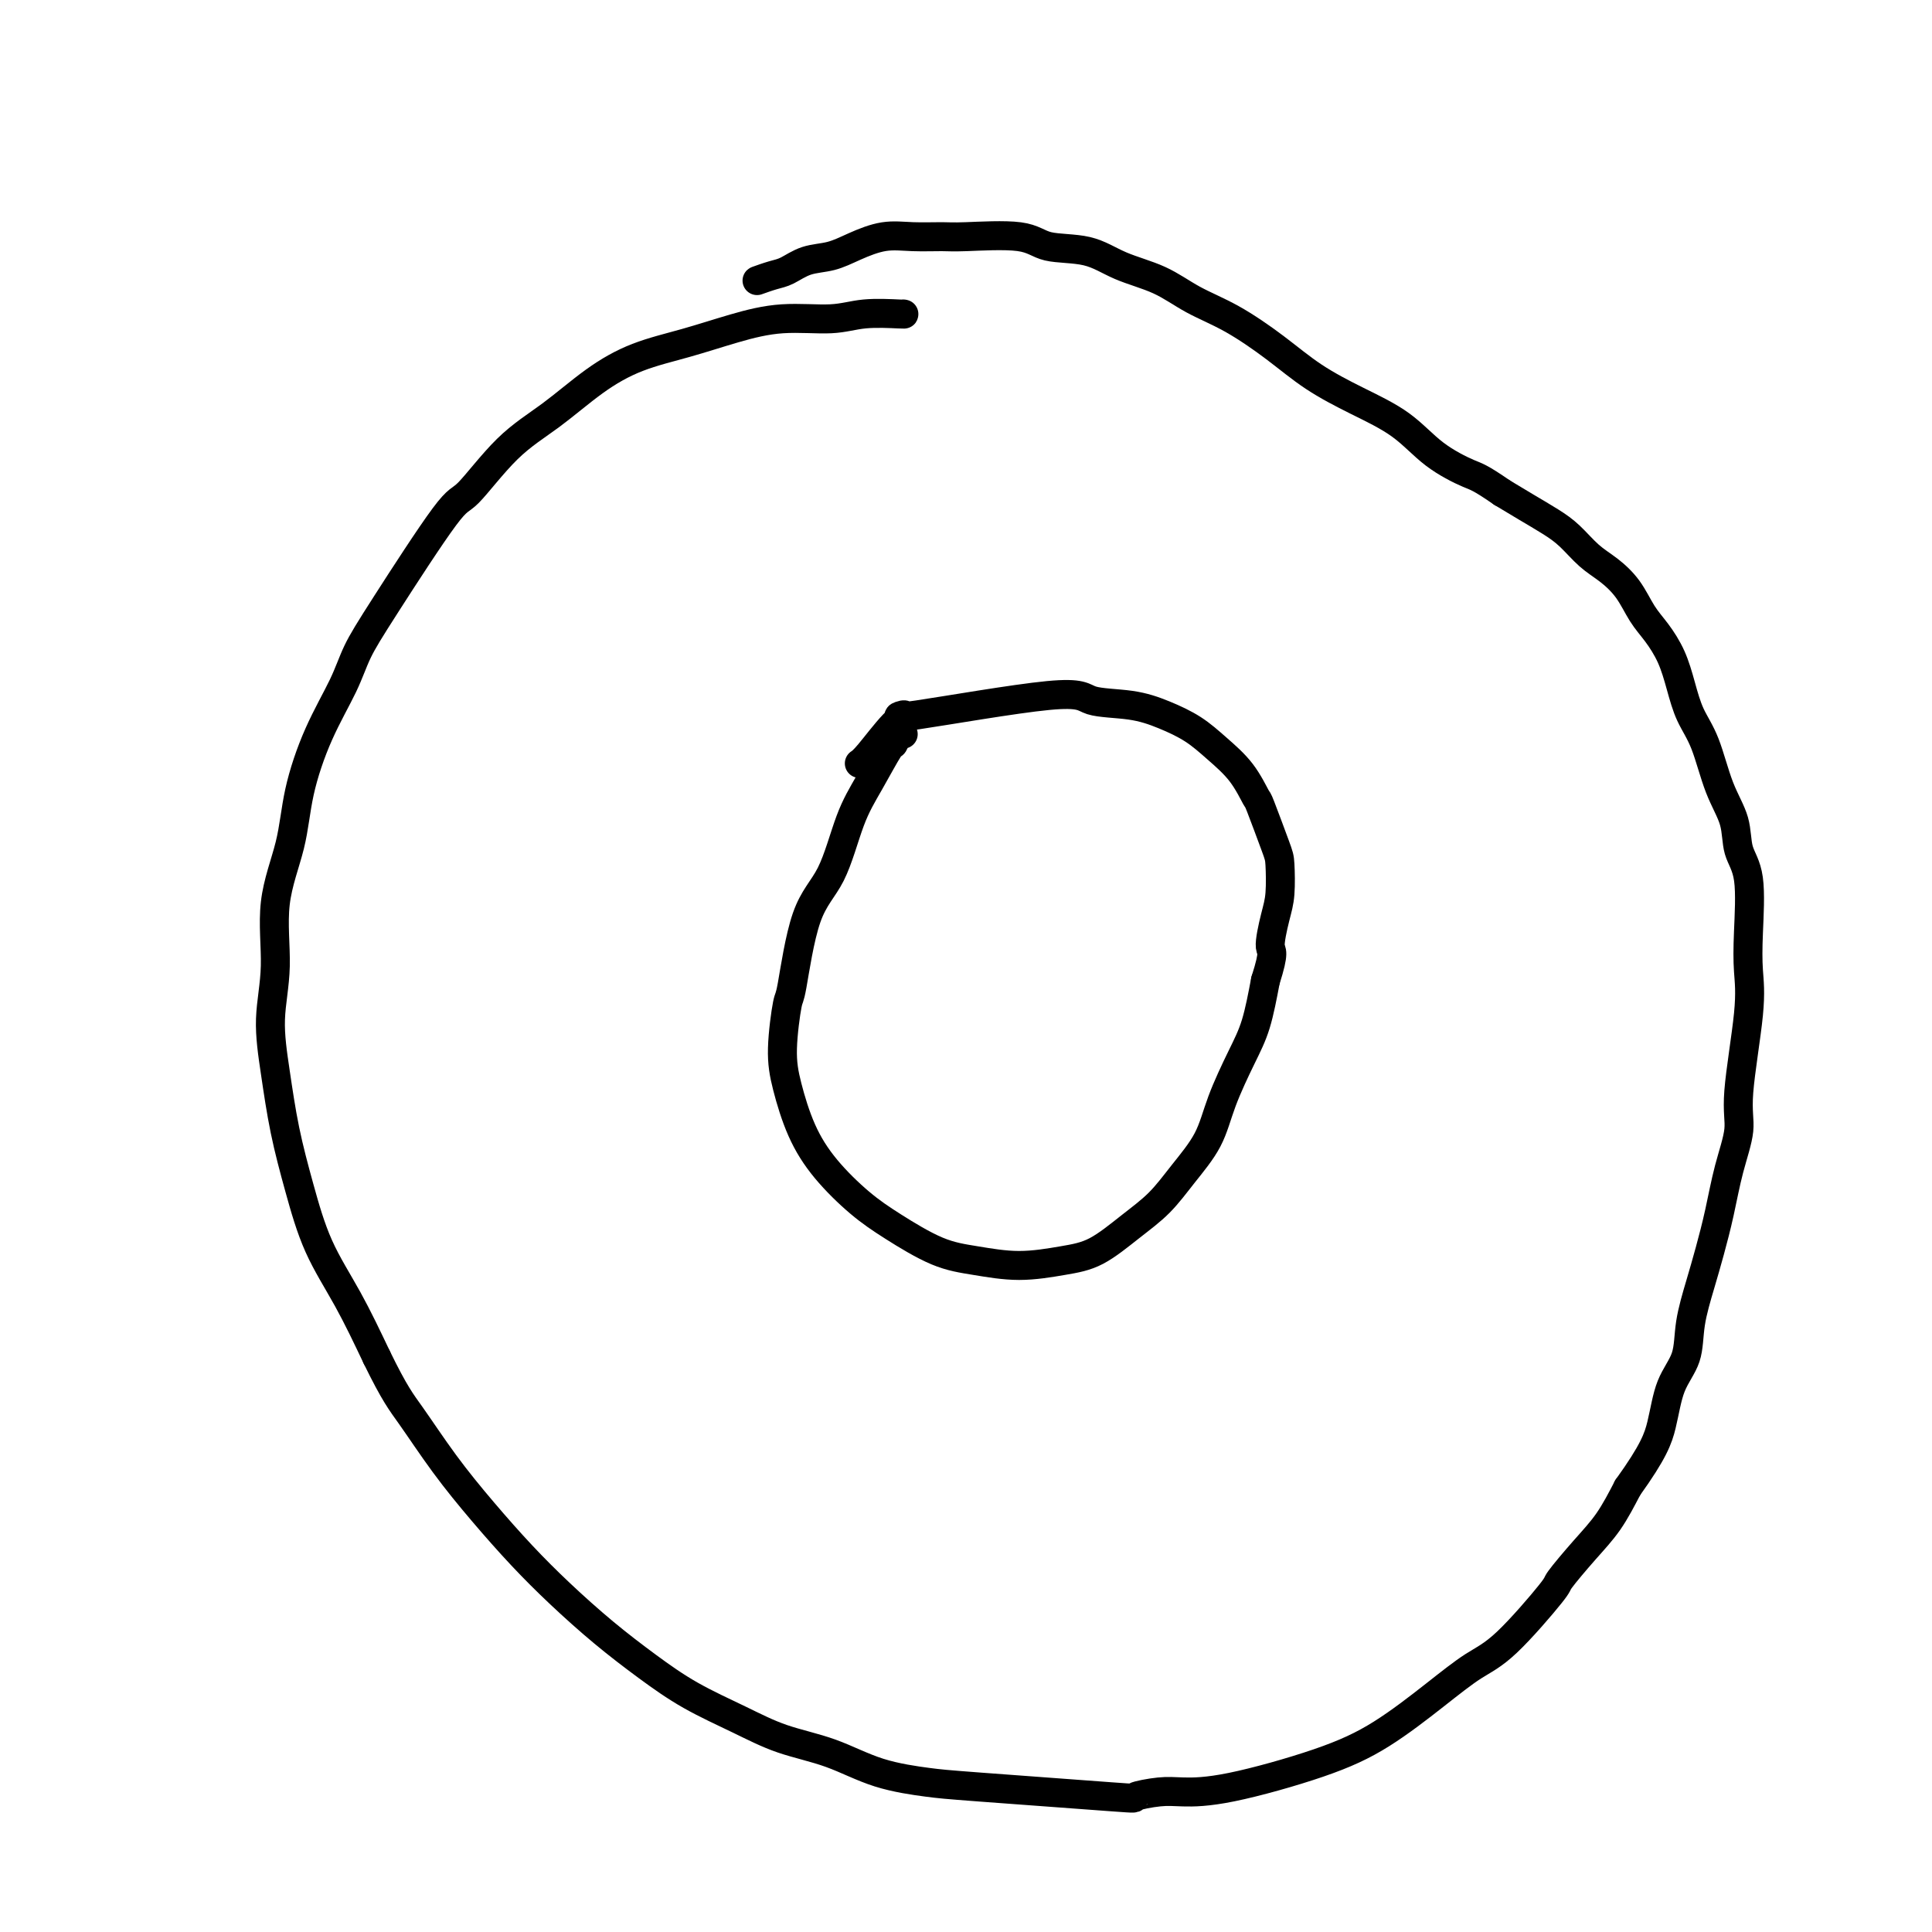 <svg viewBox='0 0 400 400' version='1.1' xmlns='http://www.w3.org/2000/svg' xmlns:xlink='http://www.w3.org/1999/xlink'><g fill='none' stroke='#000000' stroke-width='6' stroke-linecap='round' stroke-linejoin='round'><path d='M187,65c0.222,0.033 0.444,0.067 -1,0c-1.444,-0.067 -4.552,-0.233 -7,0c-2.448,0.233 -4.234,0.865 -7,1c-2.766,0.135 -6.512,-0.228 -10,0c-3.488,0.228 -6.719,1.046 -10,2c-3.281,0.954 -6.611,2.045 -10,3c-3.389,0.955 -6.838,1.774 -10,3c-3.162,1.226 -6.039,2.860 -9,5c-2.961,2.140 -6.006,4.787 -9,7c-2.994,2.213 -5.936,3.994 -9,7c-3.064,3.006 -6.250,7.237 -8,9c-1.750,1.763 -2.064,1.057 -5,5c-2.936,3.943 -8.496,12.536 -12,18c-3.504,5.464 -4.954,7.800 -6,10c-1.046,2.200 -1.689,4.262 -3,7c-1.311,2.738 -3.288,6.150 -5,10c-1.712,3.850 -3.157,8.139 -4,12c-0.843,3.861 -1.085,7.293 -2,11c-0.915,3.707 -2.503,7.687 -3,12c-0.497,4.313 0.096,8.959 0,13c-0.096,4.041 -0.881,7.476 -1,11c-0.119,3.524 0.427,7.137 1,11c0.573,3.863 1.173,7.977 2,12c0.827,4.023 1.881,7.955 3,12c1.119,4.045 2.301,8.205 4,12c1.699,3.795 3.914,7.227 6,11c2.086,3.773 4.043,7.886 6,12'/><path d='M78,281c3.738,7.656 5.084,9.297 7,12c1.916,2.703 4.403,6.468 7,10c2.597,3.532 5.304,6.831 8,10c2.696,3.169 5.382,6.209 8,9c2.618,2.791 5.170,5.334 8,8c2.830,2.666 5.940,5.456 9,8c3.060,2.544 6.072,4.843 9,7c2.928,2.157 5.772,4.171 9,6c3.228,1.829 6.838,3.474 10,5c3.162,1.526 5.874,2.932 9,4c3.126,1.068 6.665,1.796 10,3c3.335,1.204 6.465,2.884 10,4c3.535,1.116 7.474,1.668 10,2c2.526,0.332 3.639,0.443 11,1c7.361,0.557 20.972,1.561 27,2c6.028,0.439 4.474,0.313 5,0c0.526,-0.313 3.132,-0.814 5,-1c1.868,-0.186 2.997,-0.057 5,0c2.003,0.057 4.880,0.041 10,-1c5.120,-1.041 12.482,-3.107 18,-5c5.518,-1.893 9.192,-3.611 13,-6c3.808,-2.389 7.748,-5.448 11,-8c3.252,-2.552 5.814,-4.597 8,-6c2.186,-1.403 3.995,-2.165 7,-5c3.005,-2.835 7.206,-7.743 9,-10c1.794,-2.257 1.182,-1.863 2,-3c0.818,-1.137 3.066,-3.806 5,-6c1.934,-2.194 3.552,-3.913 5,-6c1.448,-2.087 2.724,-4.544 4,-7'/><path d='M337,308c5.378,-7.484 6.323,-10.194 7,-13c0.677,-2.806 1.087,-5.707 2,-8c0.913,-2.293 2.328,-3.979 3,-6c0.672,-2.021 0.602,-4.379 1,-7c0.398,-2.621 1.263,-5.505 2,-8c0.737,-2.495 1.344,-4.600 2,-7c0.656,-2.400 1.360,-5.095 2,-8c0.640,-2.905 1.215,-6.021 2,-9c0.785,-2.979 1.779,-5.820 2,-8c0.221,-2.180 -0.331,-3.699 0,-8c0.331,-4.301 1.546,-11.383 2,-16c0.454,-4.617 0.149,-6.768 0,-9c-0.149,-2.232 -0.140,-4.546 0,-8c0.140,-3.454 0.411,-8.047 0,-11c-0.411,-2.953 -1.503,-4.266 -2,-6c-0.497,-1.734 -0.398,-3.890 -1,-6c-0.602,-2.110 -1.904,-4.174 -3,-7c-1.096,-2.826 -1.987,-6.416 -3,-9c-1.013,-2.584 -2.147,-4.164 -3,-6c-0.853,-1.836 -1.424,-3.929 -2,-6c-0.576,-2.071 -1.157,-4.119 -2,-6c-0.843,-1.881 -1.947,-3.594 -3,-5c-1.053,-1.406 -2.056,-2.505 -3,-4c-0.944,-1.495 -1.830,-3.387 -3,-5c-1.170,-1.613 -2.626,-2.949 -4,-4c-1.374,-1.051 -2.667,-1.818 -4,-3c-1.333,-1.182 -2.708,-2.781 -4,-4c-1.292,-1.219 -2.502,-2.059 -4,-3c-1.498,-0.941 -3.285,-1.983 -5,-3c-1.715,-1.017 -3.357,-2.008 -5,-3'/><path d='M311,102c-4.647,-3.219 -5.266,-3.265 -7,-4c-1.734,-0.735 -4.585,-2.158 -7,-4c-2.415,-1.842 -4.394,-4.103 -7,-6c-2.606,-1.897 -5.840,-3.430 -9,-5c-3.160,-1.570 -6.246,-3.176 -9,-5c-2.754,-1.824 -5.176,-3.867 -8,-6c-2.824,-2.133 -6.050,-4.358 -9,-6c-2.950,-1.642 -5.622,-2.701 -8,-4c-2.378,-1.299 -4.460,-2.839 -7,-4c-2.540,-1.161 -5.538,-1.943 -8,-3c-2.462,-1.057 -4.389,-2.388 -7,-3c-2.611,-0.612 -5.905,-0.503 -8,-1c-2.095,-0.497 -2.992,-1.599 -6,-2c-3.008,-0.401 -8.127,-0.102 -11,0c-2.873,0.102 -3.499,0.006 -5,0c-1.501,-0.006 -3.878,0.077 -6,0c-2.122,-0.077 -3.989,-0.315 -6,0c-2.011,0.315 -4.165,1.183 -6,2c-1.835,0.817 -3.350,1.582 -5,2c-1.650,0.418 -3.433,0.490 -5,1c-1.567,0.510 -2.917,1.457 -4,2c-1.083,0.543 -1.899,0.682 -3,1c-1.101,0.318 -2.489,0.816 -3,1c-0.511,0.184 -0.146,0.052 0,0c0.146,-0.052 0.073,-0.026 0,0'/><path d='M187,152c-0.314,-0.241 -0.629,-0.482 -1,0c-0.371,0.482 -0.800,1.689 -1,2c-0.200,0.311 -0.171,-0.272 -1,1c-0.829,1.272 -2.516,4.398 -4,7c-1.484,2.602 -2.764,4.679 -4,8c-1.236,3.321 -2.426,7.884 -4,11c-1.574,3.116 -3.530,4.783 -5,9c-1.470,4.217 -2.453,10.982 -3,14c-0.547,3.018 -0.659,2.289 -1,4c-0.341,1.711 -0.911,5.861 -1,9c-0.089,3.139 0.303,5.268 1,8c0.697,2.732 1.699,6.066 3,9c1.301,2.934 2.900,5.468 5,8c2.100,2.532 4.701,5.061 7,7c2.299,1.939 4.297,3.287 7,5c2.703,1.713 6.110,3.790 9,5c2.890,1.210 5.261,1.553 8,2c2.739,0.447 5.845,0.999 9,1c3.155,0.001 6.359,-0.549 9,-1c2.641,-0.451 4.721,-0.803 7,-2c2.279,-1.197 4.759,-3.240 7,-5c2.241,-1.760 4.245,-3.239 6,-5c1.755,-1.761 3.261,-3.804 5,-6c1.739,-2.196 3.712,-4.544 5,-7c1.288,-2.456 1.892,-5.019 3,-8c1.108,-2.981 2.721,-6.379 4,-9c1.279,-2.621 2.222,-4.463 3,-7c0.778,-2.537 1.389,-5.768 2,-9'/><path d='M262,203c2.038,-6.384 1.134,-5.844 1,-7c-0.134,-1.156 0.503,-4.010 1,-6c0.497,-1.990 0.853,-3.118 1,-5c0.147,-1.882 0.085,-4.519 0,-6c-0.085,-1.481 -0.192,-1.806 -1,-4c-0.808,-2.194 -2.318,-6.257 -3,-8c-0.682,-1.743 -0.536,-1.166 -1,-2c-0.464,-0.834 -1.537,-3.078 -3,-5c-1.463,-1.922 -3.317,-3.522 -5,-5c-1.683,-1.478 -3.197,-2.835 -5,-4c-1.803,-1.165 -3.895,-2.139 -6,-3c-2.105,-0.861 -4.222,-1.608 -7,-2c-2.778,-0.392 -6.215,-0.429 -8,-1c-1.785,-0.571 -1.917,-1.677 -9,-1c-7.083,0.677 -21.117,3.138 -27,4c-5.883,0.862 -3.615,0.126 -3,0c0.615,-0.126 -0.424,0.359 -2,2c-1.576,1.641 -3.690,4.440 -5,6c-1.310,1.560 -1.815,1.882 -2,2c-0.185,0.118 -0.050,0.032 0,0c0.050,-0.032 0.014,-0.009 0,0c-0.014,0.009 -0.007,0.005 0,0'/></g>
</svg>